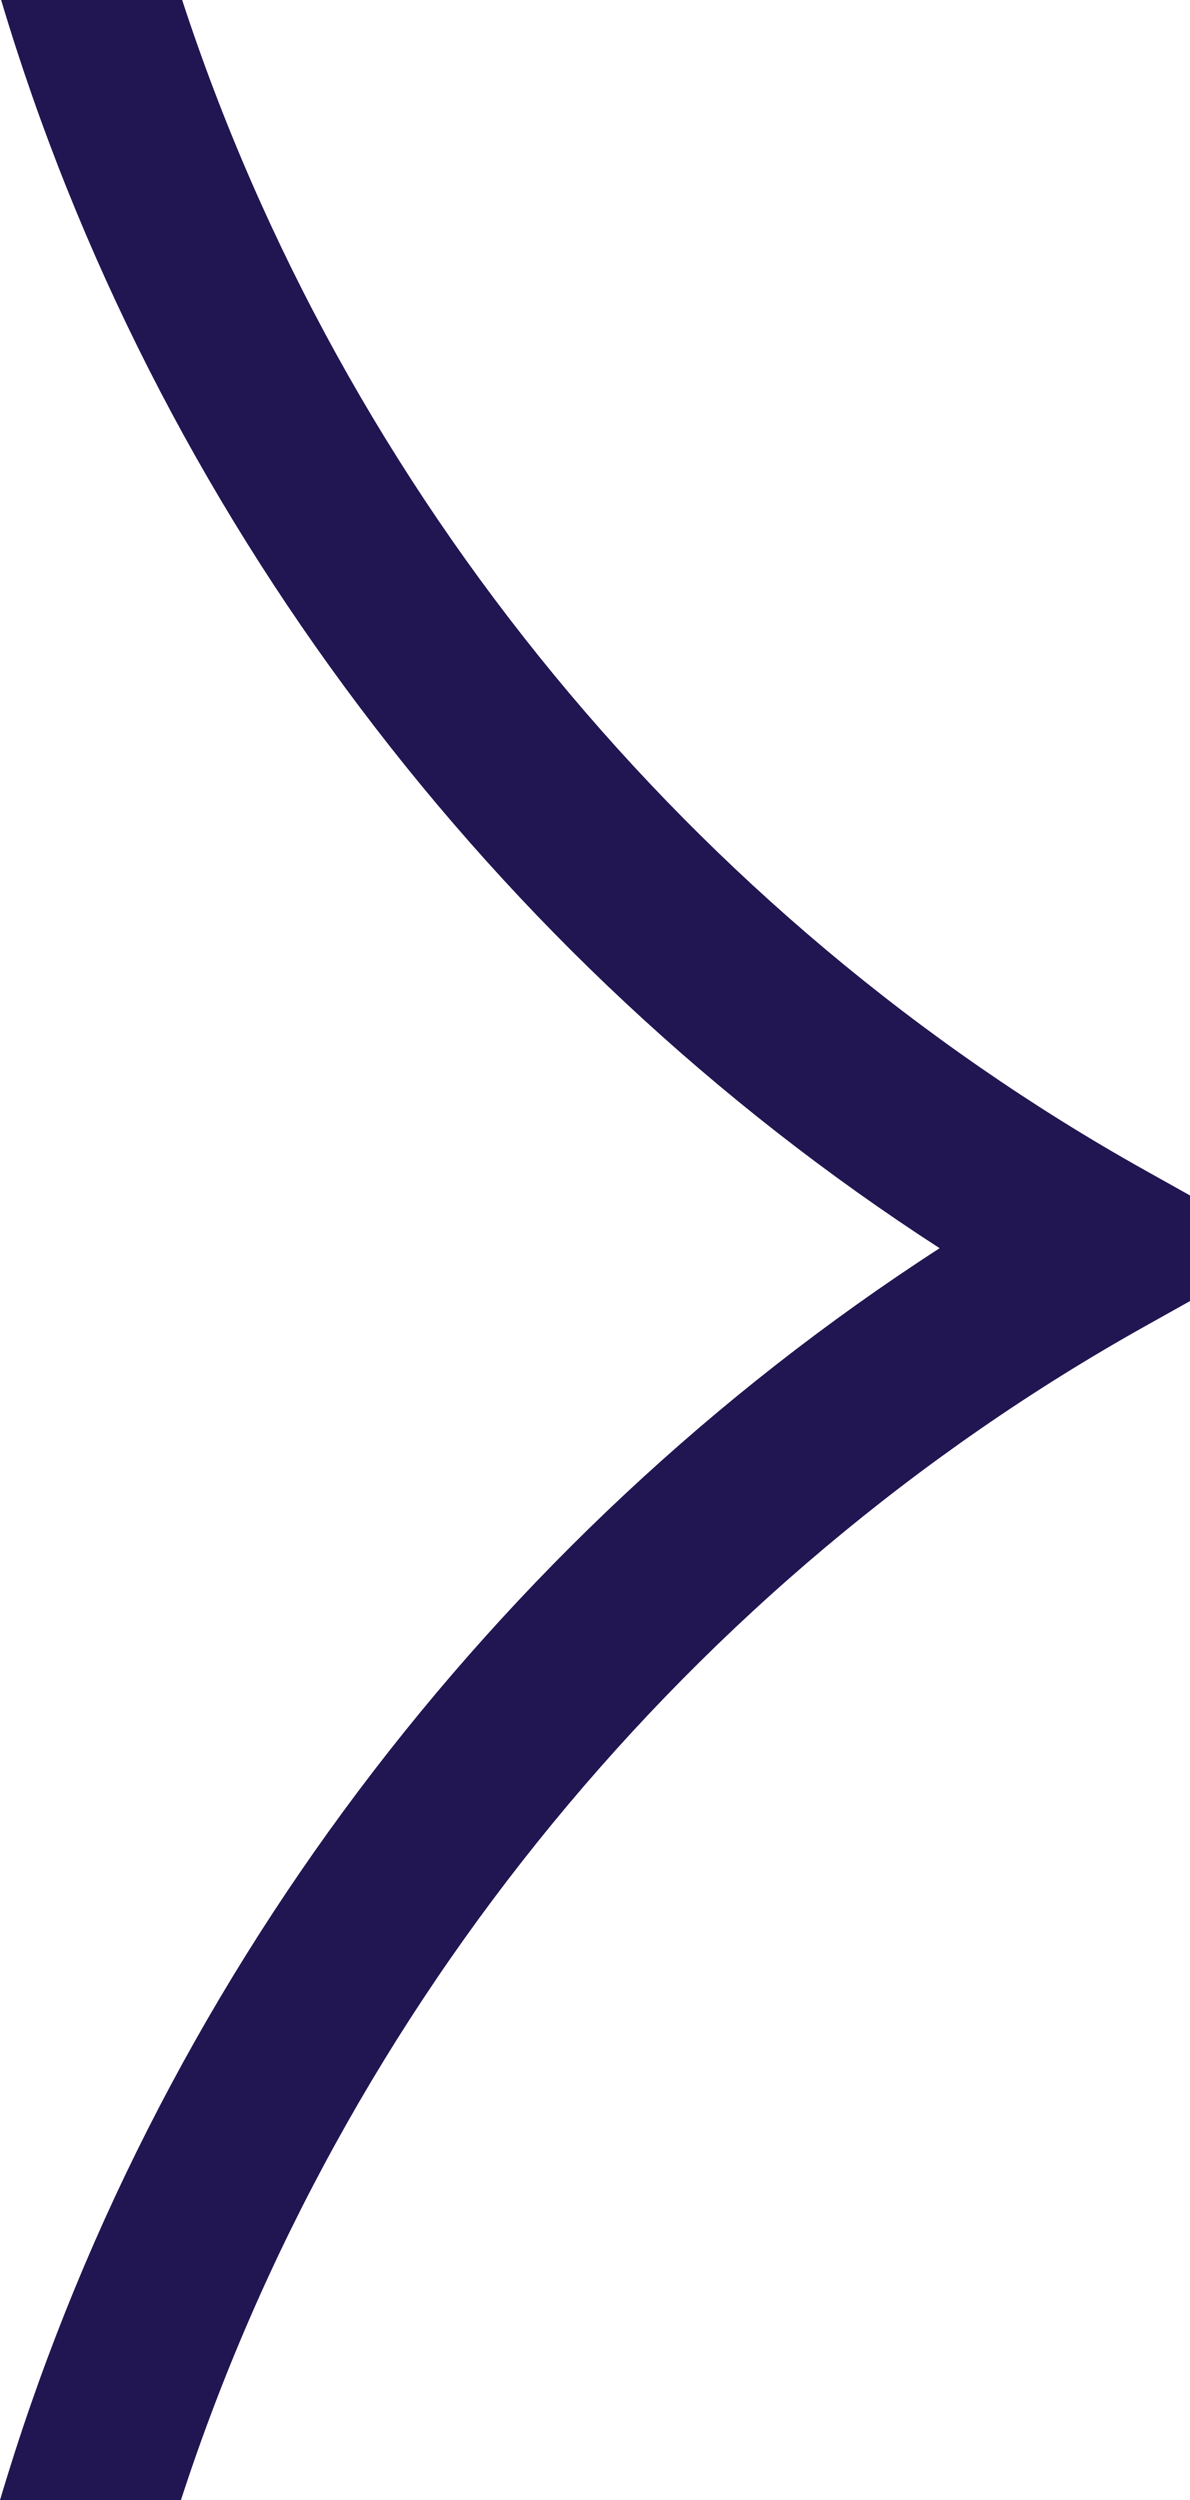 <svg xmlns="http://www.w3.org/2000/svg" id="Layer_1" data-name="Layer 1" viewBox="0 0 95.25 200"><defs><style>      .cls-1 {        fill: #211652;        stroke-width: 0px;      }    </style></defs><path class="cls-1" d="M.09,0c12.2,40.86,39.27,76.68,75.12,99.85C39.27,123.08,12.16,159.02,0,200h14.48c12.84-39.51,40.78-73.58,77.23-93.94l3.54-1.98v-8.45s-3.54-1.98-3.54-1.98C55.35,73.34,27.46,39.39,14.58,0H.09Z"></path></svg>